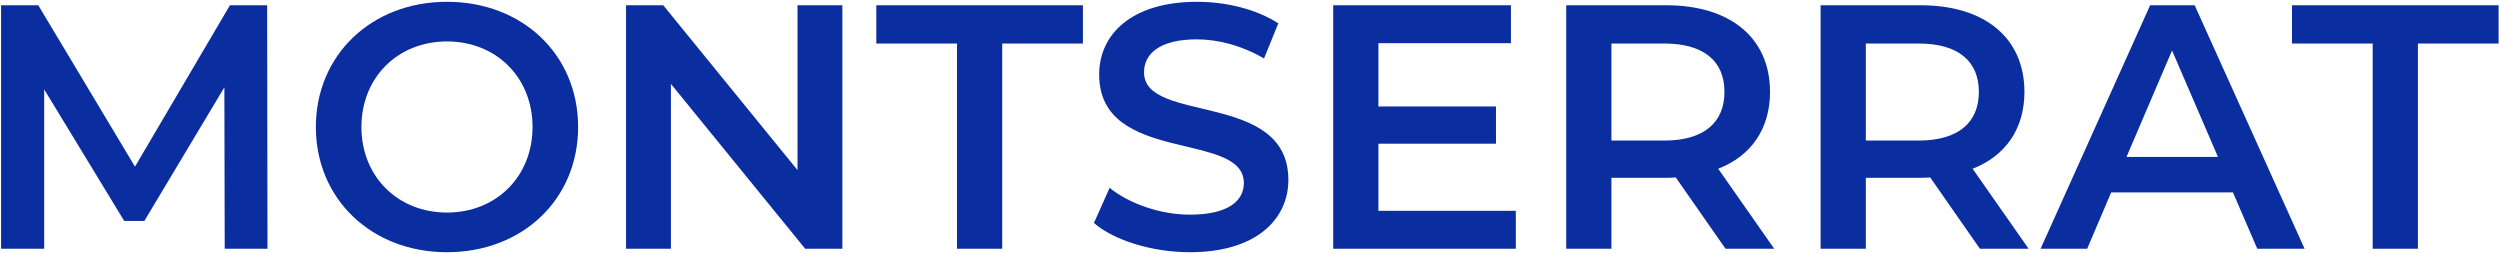 <svg width="1186" height="120" viewBox="0 0 1186 120" fill="none" xmlns="http://www.w3.org/2000/svg">
<path d="M126.9 118L126.735 2.5H109.08L64.035 79.06L18.165 2.5H0.51V118H20.97V42.43L58.92 104.8H68.49L106.44 41.44L106.605 118H126.9Z" fill="#0A2DA0"/>
<path d="M212.053 119.65C247.858 119.65 274.258 94.57 274.258 60.25C274.258 25.93 247.858 0.85 212.053 0.85C176.248 0.85 149.848 26.095 149.848 60.25C149.848 94.405 176.248 119.65 212.053 119.65ZM212.053 100.84C188.788 100.84 171.463 83.845 171.463 60.25C171.463 36.655 188.788 19.66 212.053 19.66C235.318 19.66 252.643 36.655 252.643 60.25C252.643 83.845 235.318 100.84 212.053 100.84Z" fill="#0A2DA0"/>
<path d="M378.339 2.5V80.71L314.649 2.5H296.994V118H318.279V39.79L381.969 118H399.624V2.5H378.339Z" fill="#0A2DA0"/>
<path d="M454.003 118H475.453V20.65H513.733V2.5H415.723V20.65H454.003V118Z" fill="#0A2DA0"/>
<path d="M564.508 119.65C596.188 119.65 611.203 103.81 611.203 85.33C611.203 42.925 542.728 58.93 542.728 34.345C542.728 25.6 549.988 18.67 567.808 18.67C577.873 18.67 589.258 21.64 599.653 27.745L606.418 11.08C596.353 4.48 581.833 0.85 567.973 0.85C536.293 0.85 521.443 16.69 521.443 35.335C521.443 78.235 590.083 61.9 590.083 86.815C590.083 95.395 582.493 101.83 564.508 101.83C550.318 101.83 535.633 96.55 526.393 89.125L518.968 105.79C528.538 114.04 546.523 119.65 564.508 119.65Z" fill="#0A2DA0"/>
<path d="M653.923 100.015V68.17H709.693V50.515H653.923V20.485H716.788V2.5H632.473V118H719.098V100.015H653.923Z" fill="#0A2DA0"/>
<path d="M841.68 118L815.115 80.05C830.79 73.945 839.7 61.075 839.7 43.585C839.7 18.01 820.89 2.5 790.53 2.5H743.01V118H764.46V84.34H790.53C792.015 84.34 793.5 84.34 794.985 84.175L818.58 118H841.68ZM818.085 43.585C818.085 58.105 808.35 66.685 789.54 66.685H764.46V20.65H789.54C808.35 20.65 818.085 29.065 818.085 43.585Z" fill="#0A2DA0"/>
<path d="M962.368 118L935.803 80.05C951.478 73.945 960.388 61.075 960.388 43.585C960.388 18.01 941.578 2.5 911.218 2.5H863.698V118H885.148V84.34H911.218C912.703 84.34 914.188 84.34 915.673 84.175L939.268 118H962.368ZM938.773 43.585C938.773 58.105 929.038 66.685 910.228 66.685H885.148V20.65H910.228C929.038 20.65 938.773 29.065 938.773 43.585Z" fill="#0A2DA0"/>
<path d="M1070.85 118H1093.29L1041.15 2.5H1020.03L968.052 118H990.162L1001.55 91.27H1059.3L1070.85 118ZM1008.81 74.44L1030.42 23.95L1052.2 74.44H1008.81Z" fill="#0A2DA0"/>
<path d="M1125.6 118H1147.05V20.65H1185.33V2.5H1087.32V20.65H1125.6V118Z" fill="#0A2DA0"/>
</svg>
